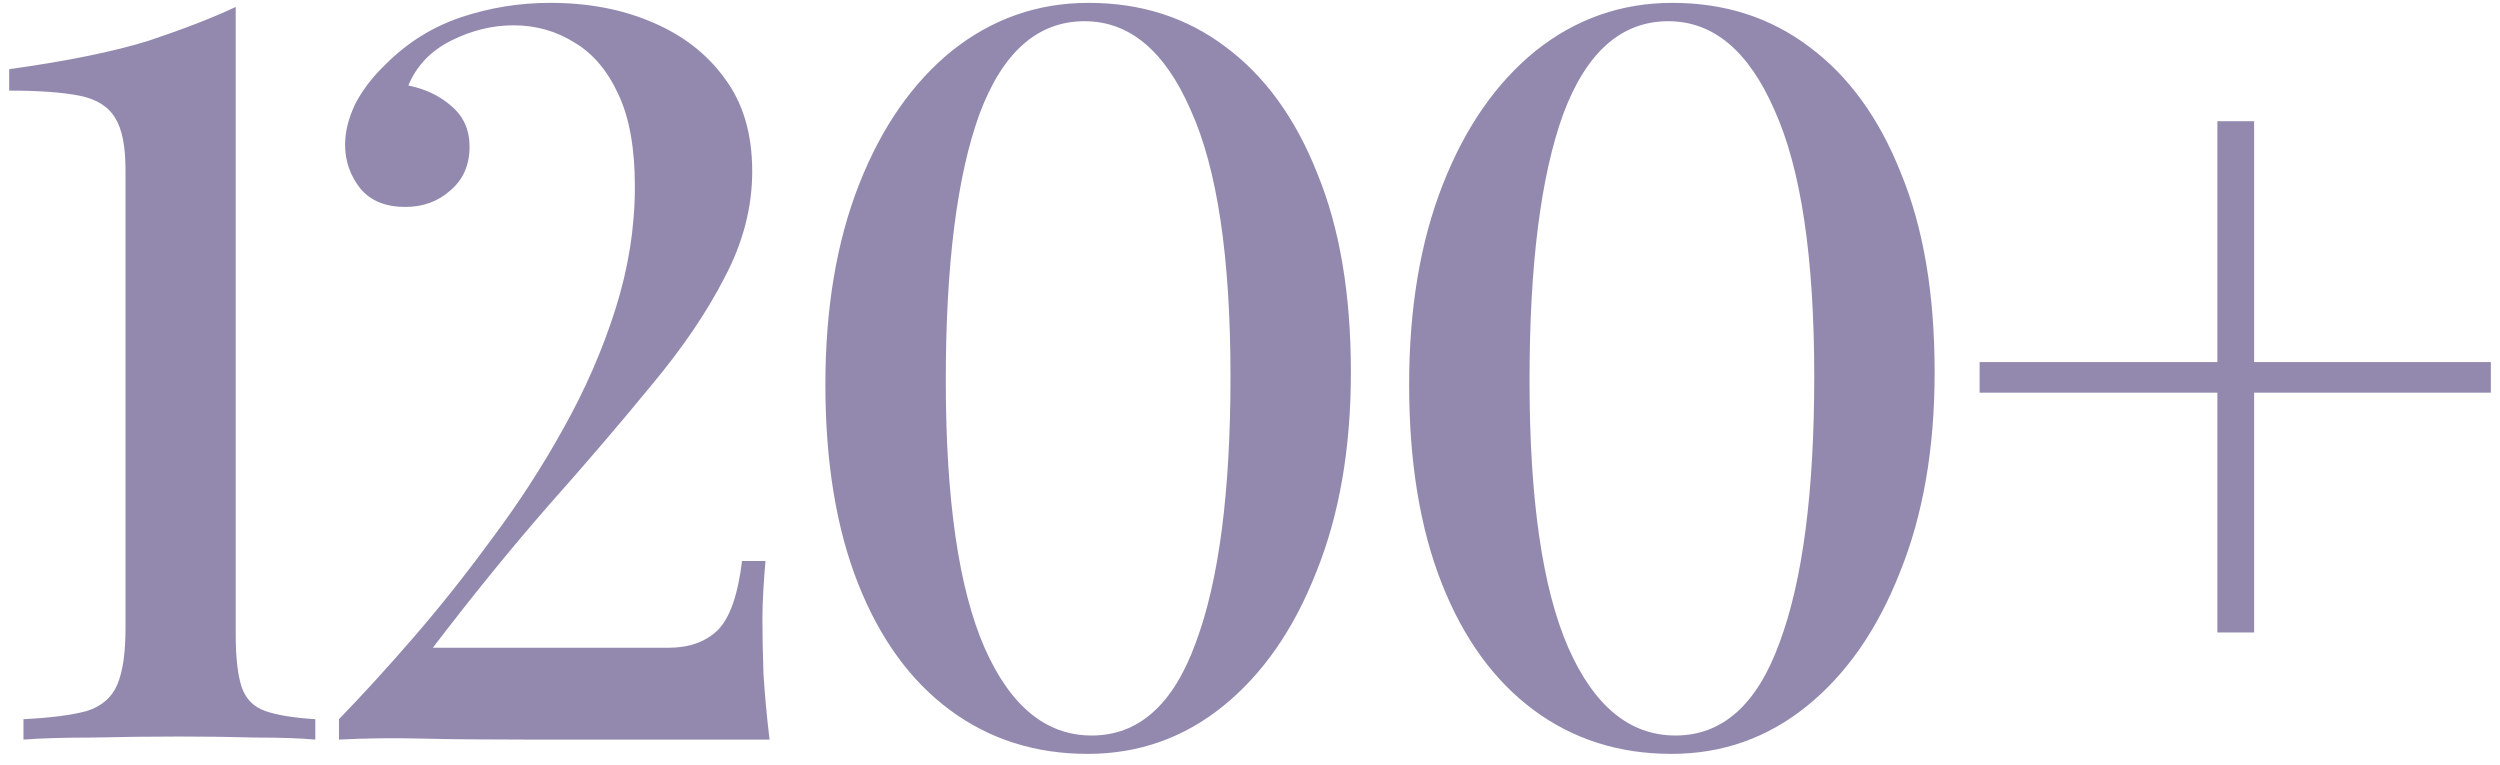 <?xml version="1.0" encoding="UTF-8"?> <svg xmlns="http://www.w3.org/2000/svg" width="98" height="30" viewBox="0 0 98 30" fill="none"><path d="M9.24 0.272V24.872C9.24 25.779 9.32 26.472 9.48 26.952C9.64 27.405 9.947 27.712 10.4 27.872C10.853 28.032 11.507 28.139 12.36 28.192V28.992C11.773 28.939 11 28.912 10.04 28.912C9.107 28.886 8.107 28.872 7.04 28.872C5.893 28.872 4.76 28.886 3.64 28.912C2.52 28.912 1.613 28.939 0.92 28.992V28.192C1.987 28.139 2.813 28.032 3.4 27.872C3.987 27.686 4.387 27.339 4.6 26.832C4.813 26.326 4.92 25.592 4.92 24.632V6.672C4.92 5.739 4.787 5.059 4.52 4.632C4.253 4.179 3.787 3.886 3.12 3.752C2.453 3.619 1.533 3.552 0.36 3.552V2.712C2.653 2.392 4.48 2.019 5.84 1.592C7.2 1.139 8.333 0.699 9.24 0.272ZM21.567 0.112C23.06 0.112 24.393 0.366 25.567 0.872C26.767 1.379 27.713 2.112 28.407 3.072C29.127 4.032 29.487 5.246 29.487 6.712C29.487 8.126 29.127 9.512 28.407 10.872C27.713 12.232 26.753 13.646 25.527 15.112C24.327 16.579 22.98 18.152 21.487 19.832C20.02 21.512 18.513 23.366 16.967 25.392H26.207C27.007 25.392 27.647 25.166 28.127 24.712C28.607 24.232 28.927 23.326 29.087 21.992H30.007C29.98 22.285 29.953 22.645 29.927 23.072C29.9 23.499 29.887 23.899 29.887 24.272C29.887 24.832 29.9 25.539 29.927 26.392C29.98 27.245 30.06 28.112 30.167 28.992H20.767C19.007 28.992 17.58 28.979 16.487 28.952C15.393 28.925 14.327 28.939 13.287 28.992V28.192C14.193 27.259 15.167 26.192 16.207 24.992C17.247 23.792 18.273 22.499 19.287 21.112C20.327 19.726 21.26 18.285 22.087 16.792C22.94 15.272 23.62 13.712 24.127 12.112C24.633 10.512 24.887 8.912 24.887 7.312C24.887 5.819 24.673 4.619 24.247 3.712C23.82 2.779 23.247 2.099 22.527 1.672C21.807 1.219 21.007 0.992 20.127 0.992C19.3 0.992 18.487 1.192 17.687 1.592C16.887 1.992 16.327 2.579 16.007 3.352C16.673 3.486 17.233 3.752 17.687 4.152C18.167 4.552 18.407 5.086 18.407 5.752C18.407 6.472 18.153 7.046 17.647 7.472C17.167 7.899 16.58 8.112 15.887 8.112C15.113 8.112 14.527 7.872 14.127 7.392C13.727 6.886 13.527 6.312 13.527 5.672C13.527 5.166 13.66 4.632 13.927 4.072C14.22 3.512 14.62 2.992 15.127 2.512C15.98 1.659 16.967 1.046 18.087 0.672C19.207 0.299 20.367 0.112 21.567 0.112ZM42.675 0.112C44.729 0.112 46.515 0.686 48.035 1.832C49.582 2.979 50.782 4.632 51.635 6.792C52.515 8.926 52.955 11.525 52.955 14.592C52.955 17.579 52.502 20.192 51.595 22.432C50.715 24.672 49.502 26.419 47.955 27.672C46.409 28.925 44.635 29.552 42.635 29.552C40.582 29.552 38.782 28.979 37.235 27.832C35.689 26.686 34.489 25.032 33.635 22.872C32.782 20.712 32.355 18.112 32.355 15.072C32.355 12.085 32.795 9.472 33.675 7.232C34.555 4.992 35.769 3.246 37.315 1.992C38.889 0.739 40.675 0.112 42.675 0.112ZM42.515 0.832C40.675 0.832 39.302 2.046 38.395 4.472C37.515 6.899 37.075 10.379 37.075 14.912C37.075 19.579 37.582 23.072 38.595 25.392C39.609 27.686 41.009 28.832 42.795 28.832C44.635 28.832 45.995 27.619 46.875 25.192C47.782 22.765 48.235 19.285 48.235 14.752C48.235 10.085 47.715 6.606 46.675 4.312C45.662 1.992 44.275 0.832 42.515 0.832ZM65.558 0.112C67.612 0.112 69.398 0.686 70.918 1.832C72.465 2.979 73.665 4.632 74.518 6.792C75.398 8.926 75.838 11.525 75.838 14.592C75.838 17.579 75.385 20.192 74.478 22.432C73.598 24.672 72.385 26.419 70.838 27.672C69.291 28.925 67.518 29.552 65.518 29.552C63.465 29.552 61.665 28.979 60.118 27.832C58.572 26.686 57.371 25.032 56.518 22.872C55.665 20.712 55.238 18.112 55.238 15.072C55.238 12.085 55.678 9.472 56.558 7.232C57.438 4.992 58.651 3.246 60.198 1.992C61.772 0.739 63.558 0.112 65.558 0.112ZM65.398 0.832C63.558 0.832 62.185 2.046 61.278 4.472C60.398 6.899 59.958 10.379 59.958 14.912C59.958 19.579 60.465 23.072 61.478 25.392C62.492 27.686 63.892 28.832 65.678 28.832C67.518 28.832 68.878 27.619 69.758 25.192C70.665 22.765 71.118 19.285 71.118 14.752C71.118 10.085 70.598 6.606 69.558 4.312C68.545 1.992 67.158 0.832 65.398 0.832ZM88.361 4.752V14.192H97.641V15.392H88.361V24.792H86.921V15.392H77.601V14.192H86.921V4.752H88.361Z" fill="#9389AF"></path></svg> 